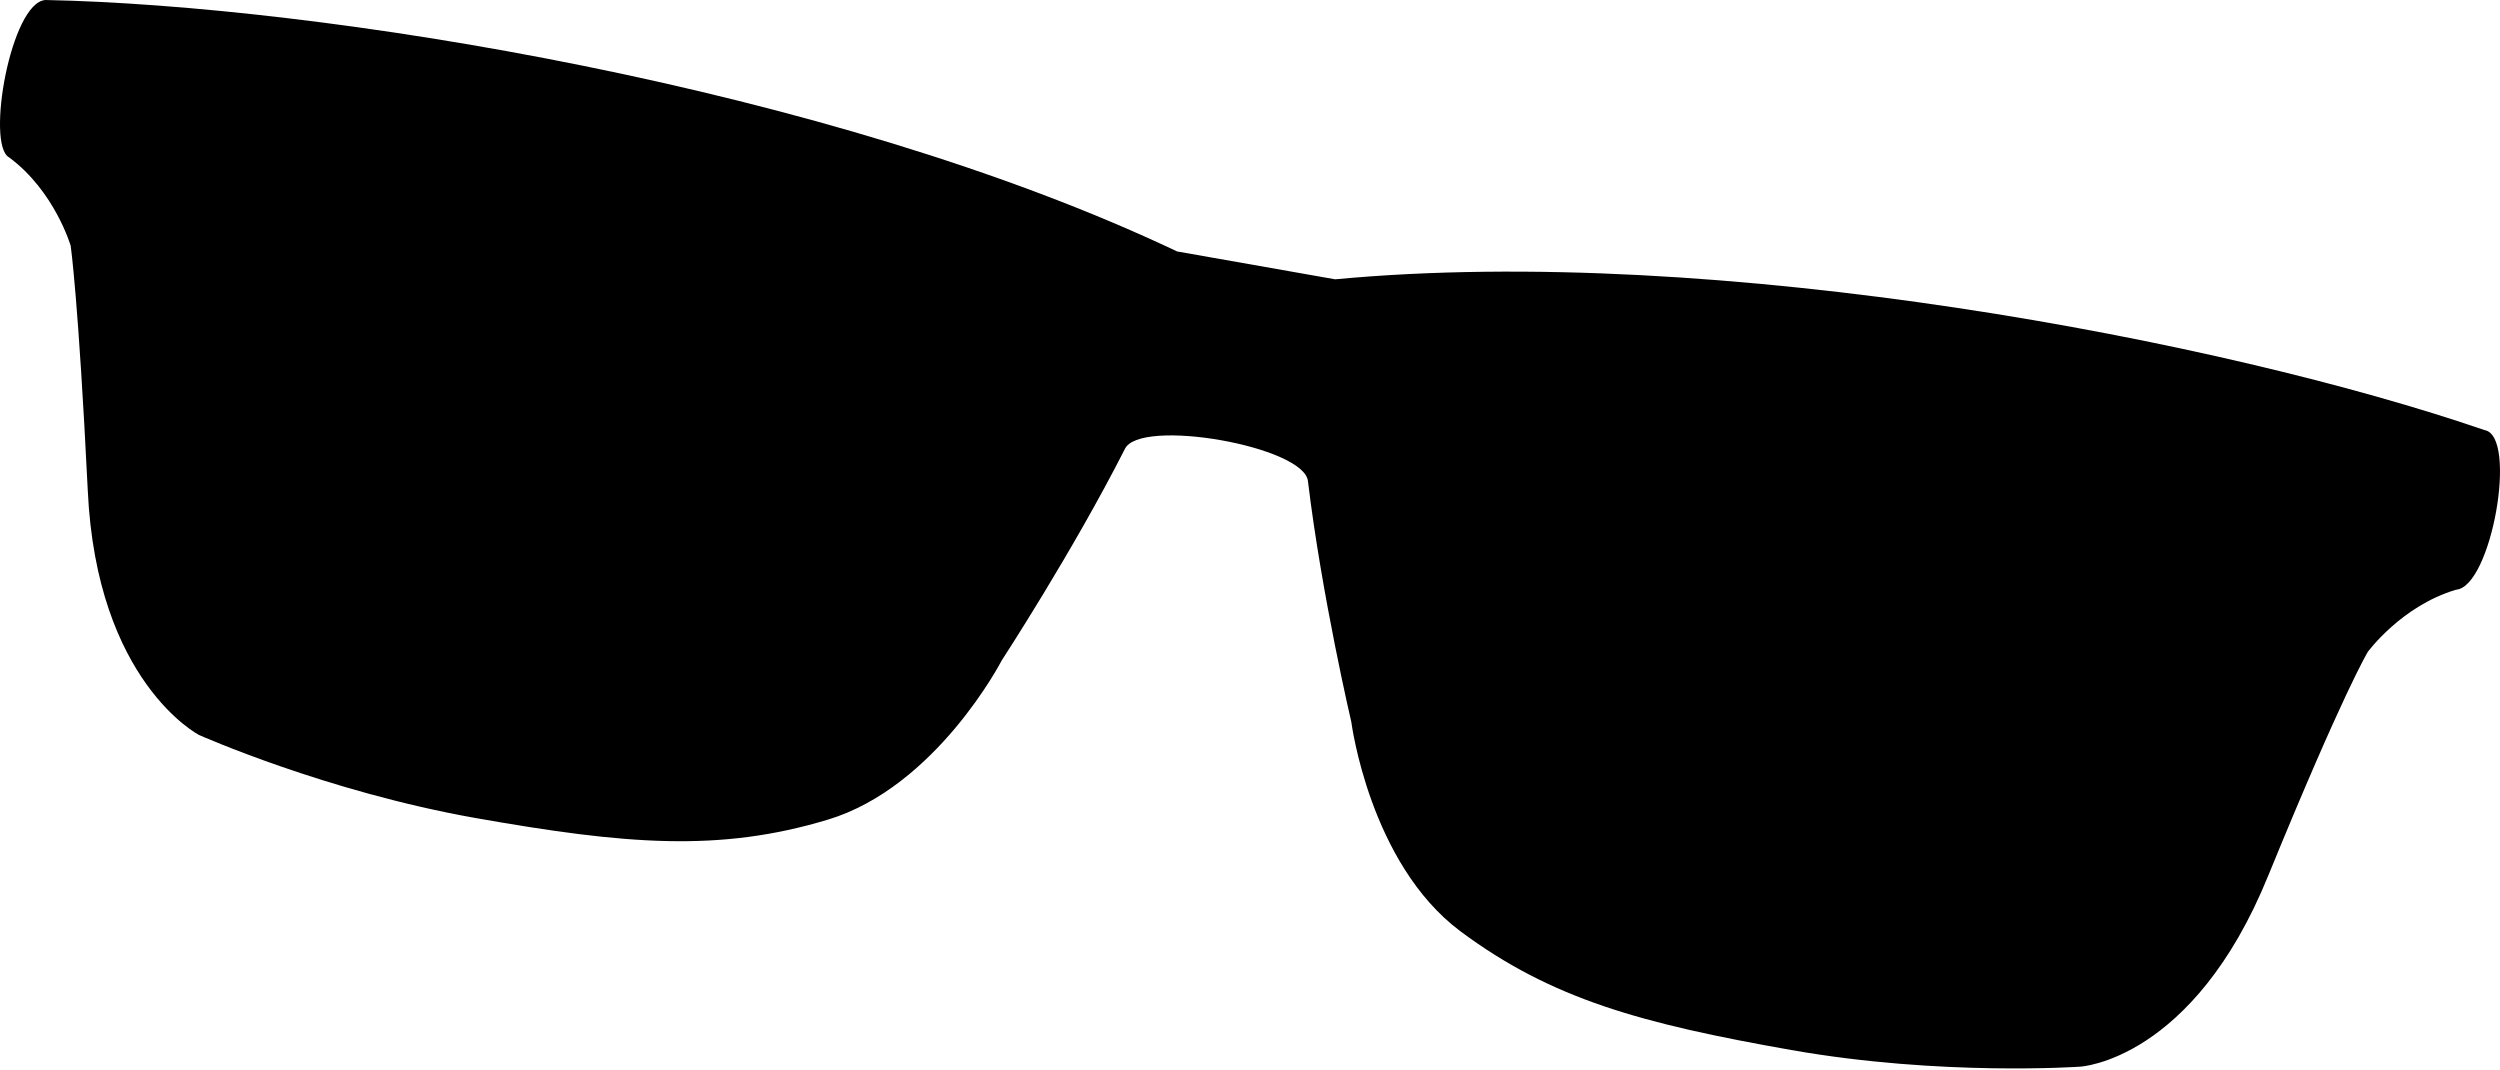 <?xml version="1.0" encoding="UTF-8"?> <svg xmlns="http://www.w3.org/2000/svg" width="813" height="348" viewBox="0 0 813 348" fill="none"> <path d="M807.996 139.87C723.761 110.932 559.02 79.096 434.185 90.83C426.115 89.407 390.863 83.191 382.794 81.768C269.5 28.046 103.781 1.76 14.754 -6.56202e-05C3.517 0.806 -4.637 47.052 2.956 51.179C17.807 62.16 22.991 79.947 22.991 79.947C22.991 79.947 25.485 97.26 28.539 159.42C31.4 221.841 64.72 239.013 64.72 239.013C64.72 239.013 106.135 257.466 154.837 266.054C203.538 274.641 233.887 277.206 269.193 266.559C304.499 255.912 325.768 214.764 325.768 214.764C325.768 214.764 348.774 179.5 365.756 146.108C370.378 135.626 424.601 145.187 425.359 156.618C429.872 193.947 439.454 234.81 439.454 234.81C439.454 234.81 445.367 280.751 474.902 302.831C504.579 324.937 533.833 332.881 582.534 341.468C631.235 350.056 676.464 346.88 676.464 346.88C676.464 346.88 713.146 344.985 737.636 284.747C762.267 224.533 770.03 211.964 770.03 211.964C770.03 211.964 780.984 197.023 798.695 191.783C810.241 190.884 818.898 141.792 807.996 139.87Z" fill="black"></path> </svg> 